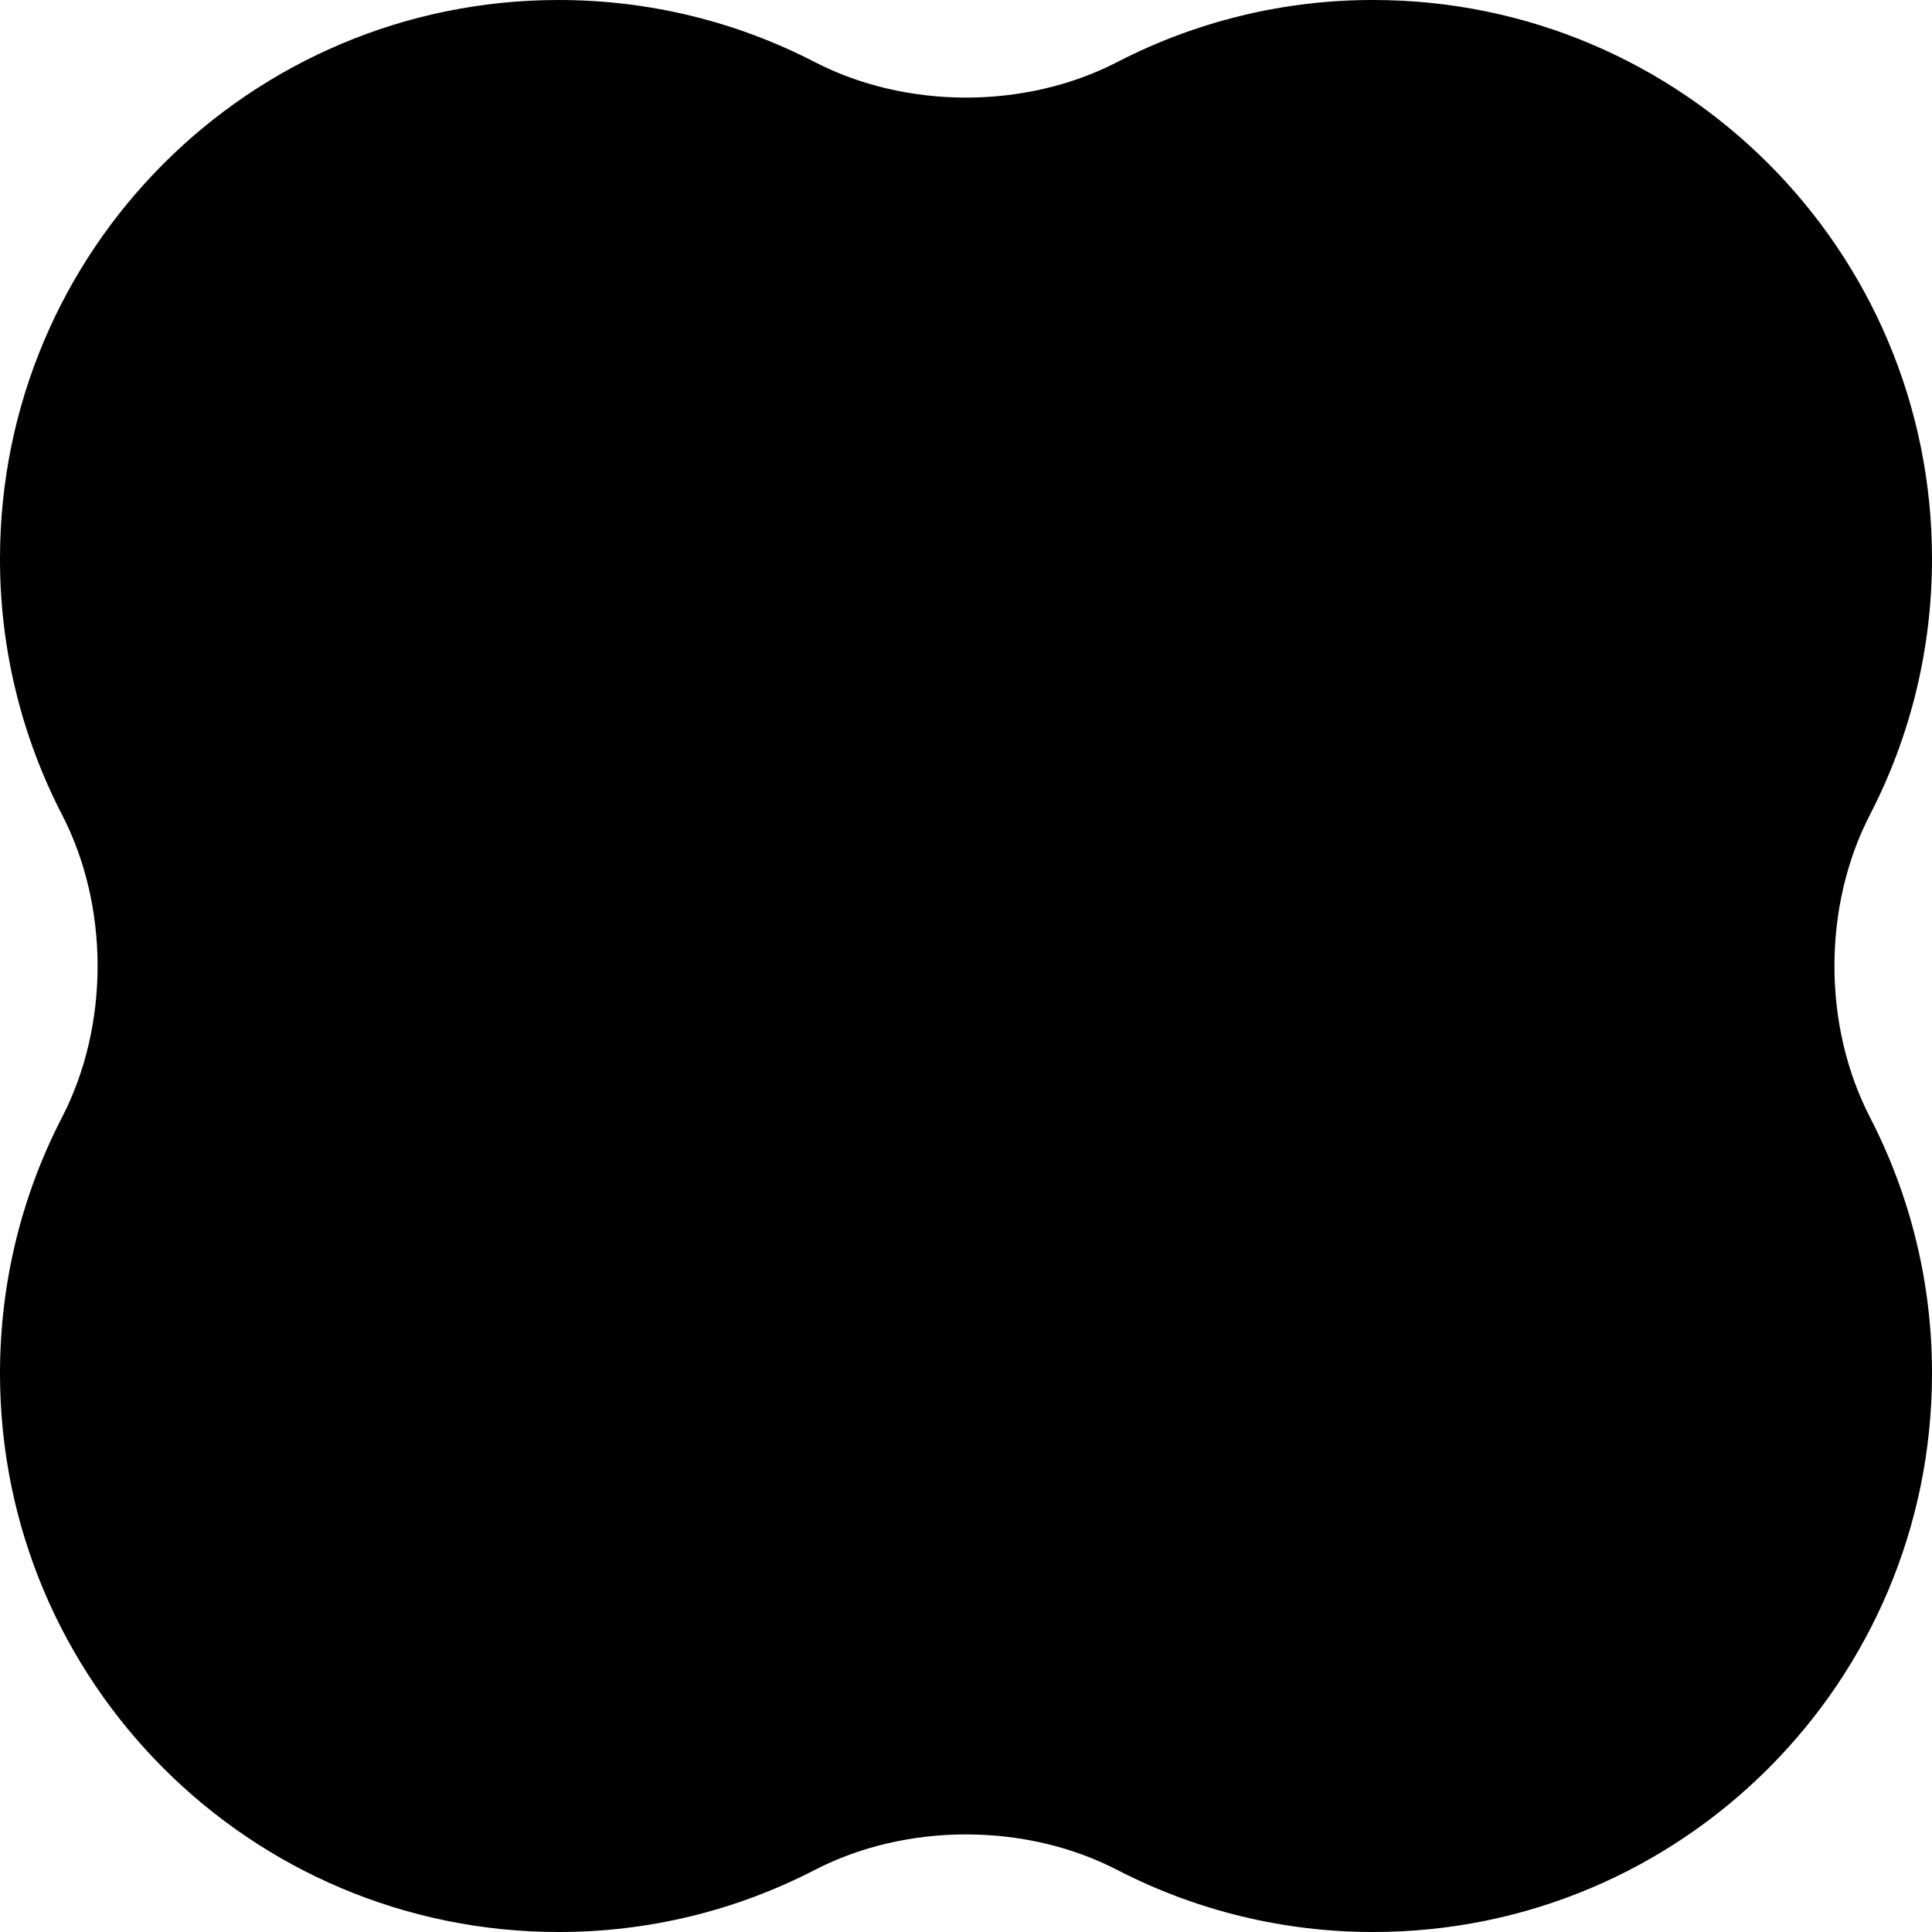 <svg width="54" height="54" viewBox="0 0 54 54" fill="none" xmlns="http://www.w3.org/2000/svg">
<g clip-path="url(#clip0_1624_2)">
<path d="M54 38.386C54 47.009 47.01 54 38.386 54C35.896 54.004 33.441 53.409 31.229 52.266C28.665 50.941 25.335 50.941 22.772 52.266C20.559 53.409 18.104 54.004 15.614 54C6.991 54 2.00352e-05 47.01 2.00352e-05 38.386C2.00352e-05 35.806 0.626 33.373 1.734 31.229C3.059 28.665 3.059 25.335 1.734 22.772C0.591 20.559 -0.004 18.104 2.00352e-05 15.614C2.00352e-05 6.991 6.99 2.00352e-05 15.614 2.00352e-05C18.194 2.00352e-05 20.628 0.626 22.772 1.734C25.335 3.059 28.665 3.059 31.228 1.734C33.441 0.591 35.896 -0.004 38.386 2.00352e-05C47.009 2.00352e-05 54 6.991 54 15.614C54 18.194 53.374 20.628 52.266 22.772C50.942 25.335 50.942 28.665 52.266 31.228C53.409 33.441 54.004 35.896 54 38.386Z" fill="black"/>
</g>
<defs>
<clipPath id="clip0_1624_2">
<rect width="54" height="54" fill="white"/>
</clipPath>
</defs>
</svg>
